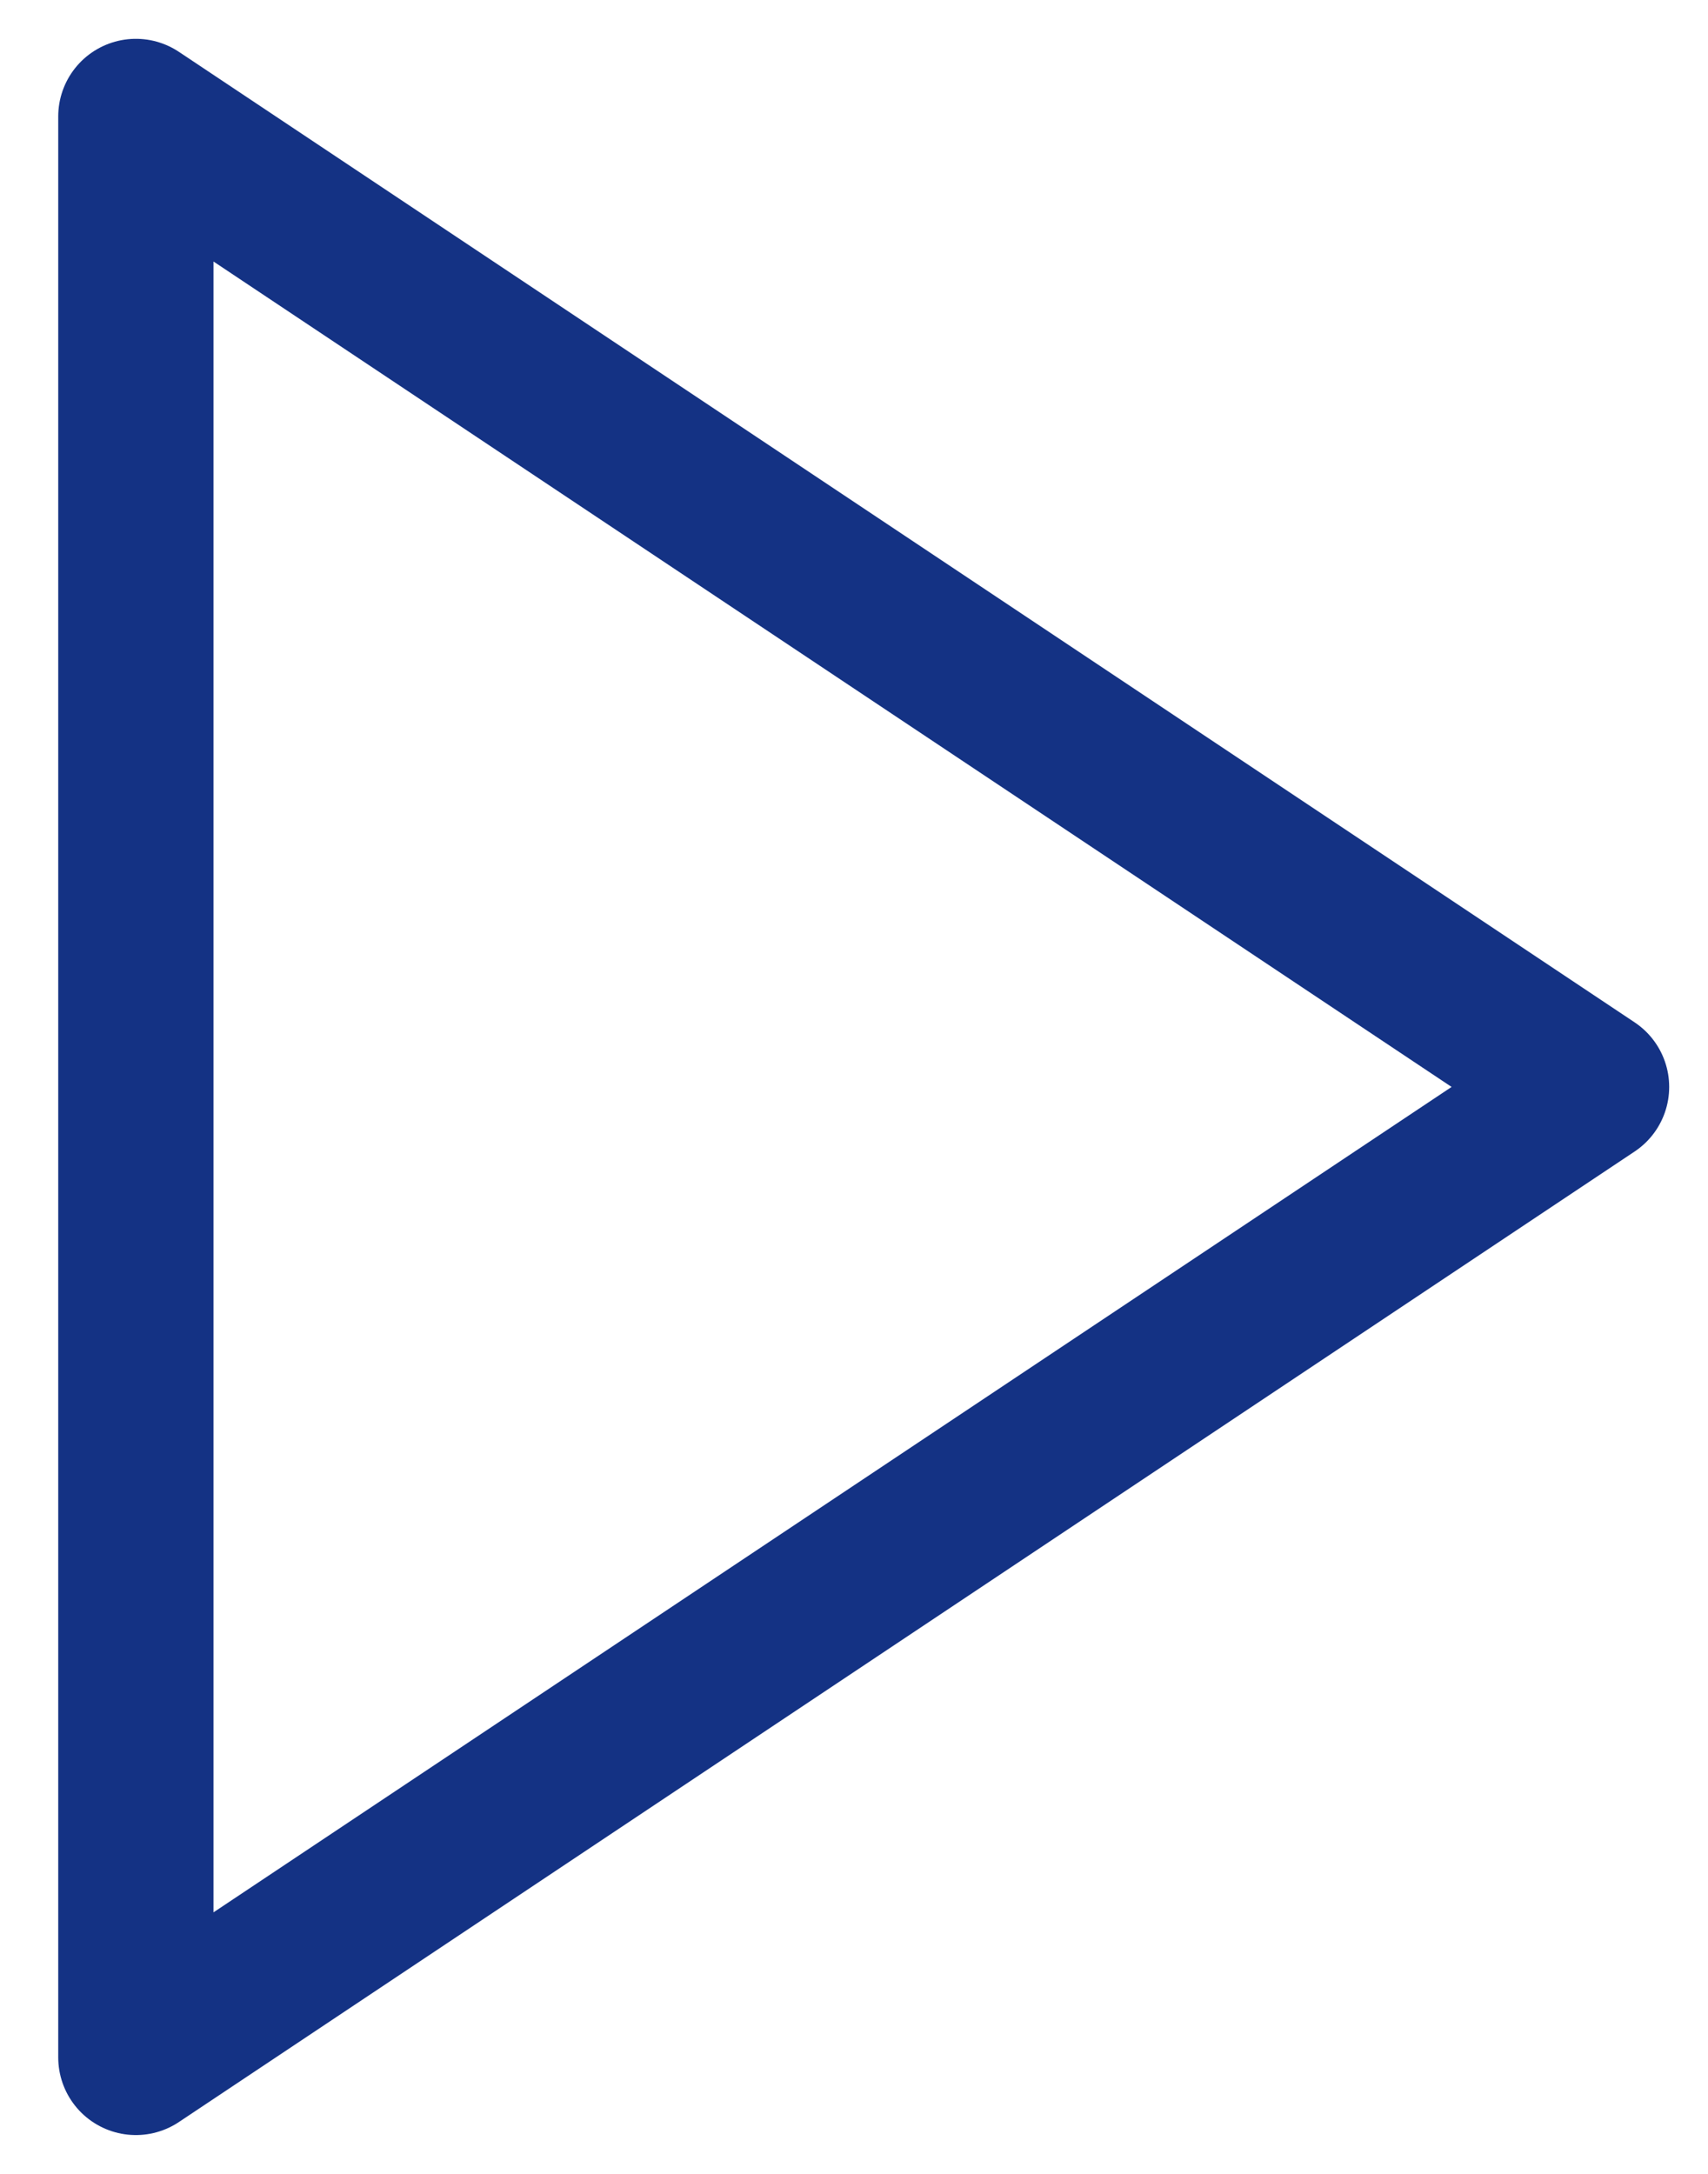 <svg width="22" height="28" viewBox="0 0 22 28" fill="none" xmlns="http://www.w3.org/2000/svg">
<path d="M20.5 14L1.75 1.5V26.5L20.5 14Z" stroke="#143284" stroke-width="2" stroke-linecap="round" stroke-linejoin="round"/>
</svg>
